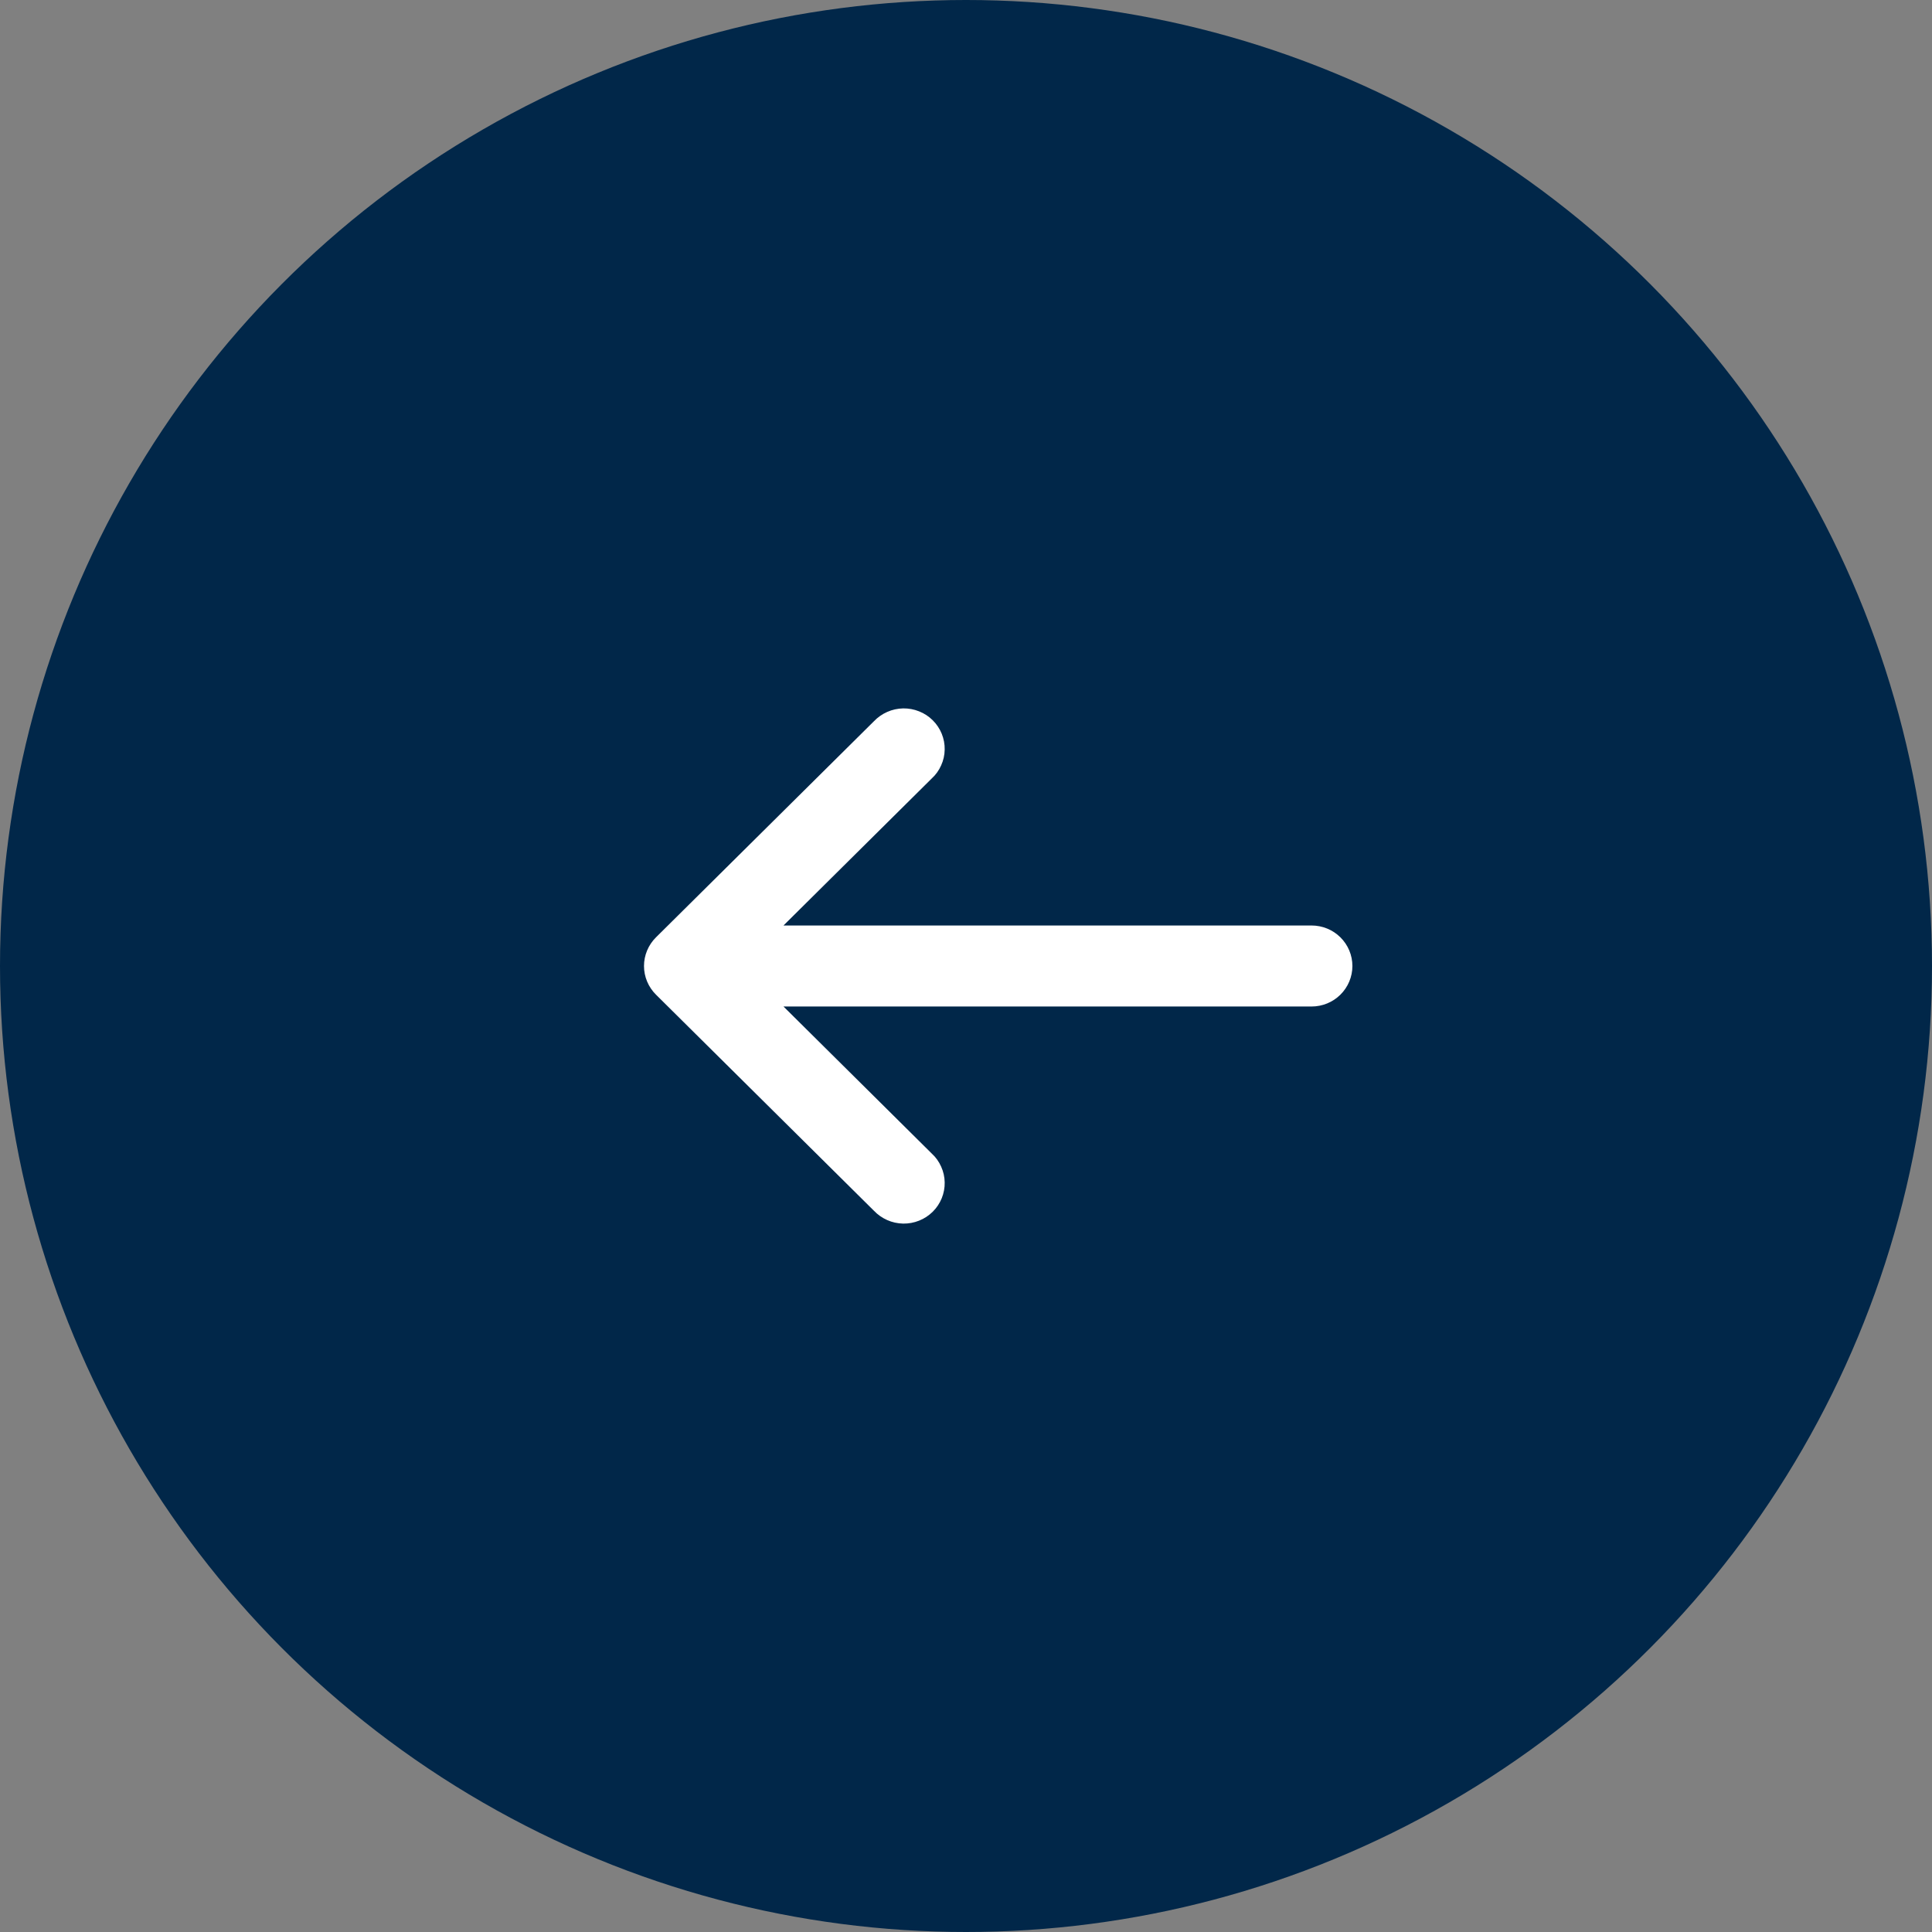 <?xml version="1.0" encoding="UTF-8"?> <svg xmlns="http://www.w3.org/2000/svg" width="30" height="30" viewBox="0 0 30 30" fill="none"><rect x="0" y="0" width="30" height="30" fill="#808080" stroke="none"/><circle cx="15" cy="15" r="15" fill="#012749"></circle><path d="M14.467 17.911C14.53 17.968 14.58 18.038 14.614 18.115C14.649 18.192 14.668 18.275 14.669 18.36C14.671 18.444 14.655 18.528 14.623 18.607C14.591 18.685 14.544 18.756 14.483 18.816C14.423 18.875 14.351 18.923 14.272 18.954C14.193 18.986 14.109 19.001 14.024 19C13.938 18.998 13.854 18.98 13.776 18.945C13.699 18.911 13.629 18.862 13.57 18.8L10.186 15.445C10.067 15.327 10 15.167 10 15C10 14.833 10.067 14.673 10.186 14.555L13.57 11.2C13.629 11.138 13.699 11.089 13.776 11.055C13.854 11.02 13.938 11.002 14.024 11C14.109 10.999 14.193 11.014 14.272 11.046C14.351 11.077 14.423 11.124 14.483 11.184C14.544 11.244 14.591 11.315 14.623 11.393C14.655 11.472 14.671 11.556 14.669 11.64C14.668 11.725 14.649 11.808 14.614 11.885C14.58 11.962 14.53 12.032 14.467 12.089L12.166 14.371H20.365C20.534 14.371 20.695 14.437 20.814 14.555C20.933 14.673 21 14.833 21 15C21 15.167 20.933 15.327 20.814 15.445C20.695 15.563 20.534 15.629 20.365 15.629H12.166L14.467 17.911Z" fill="white"></path></svg> 